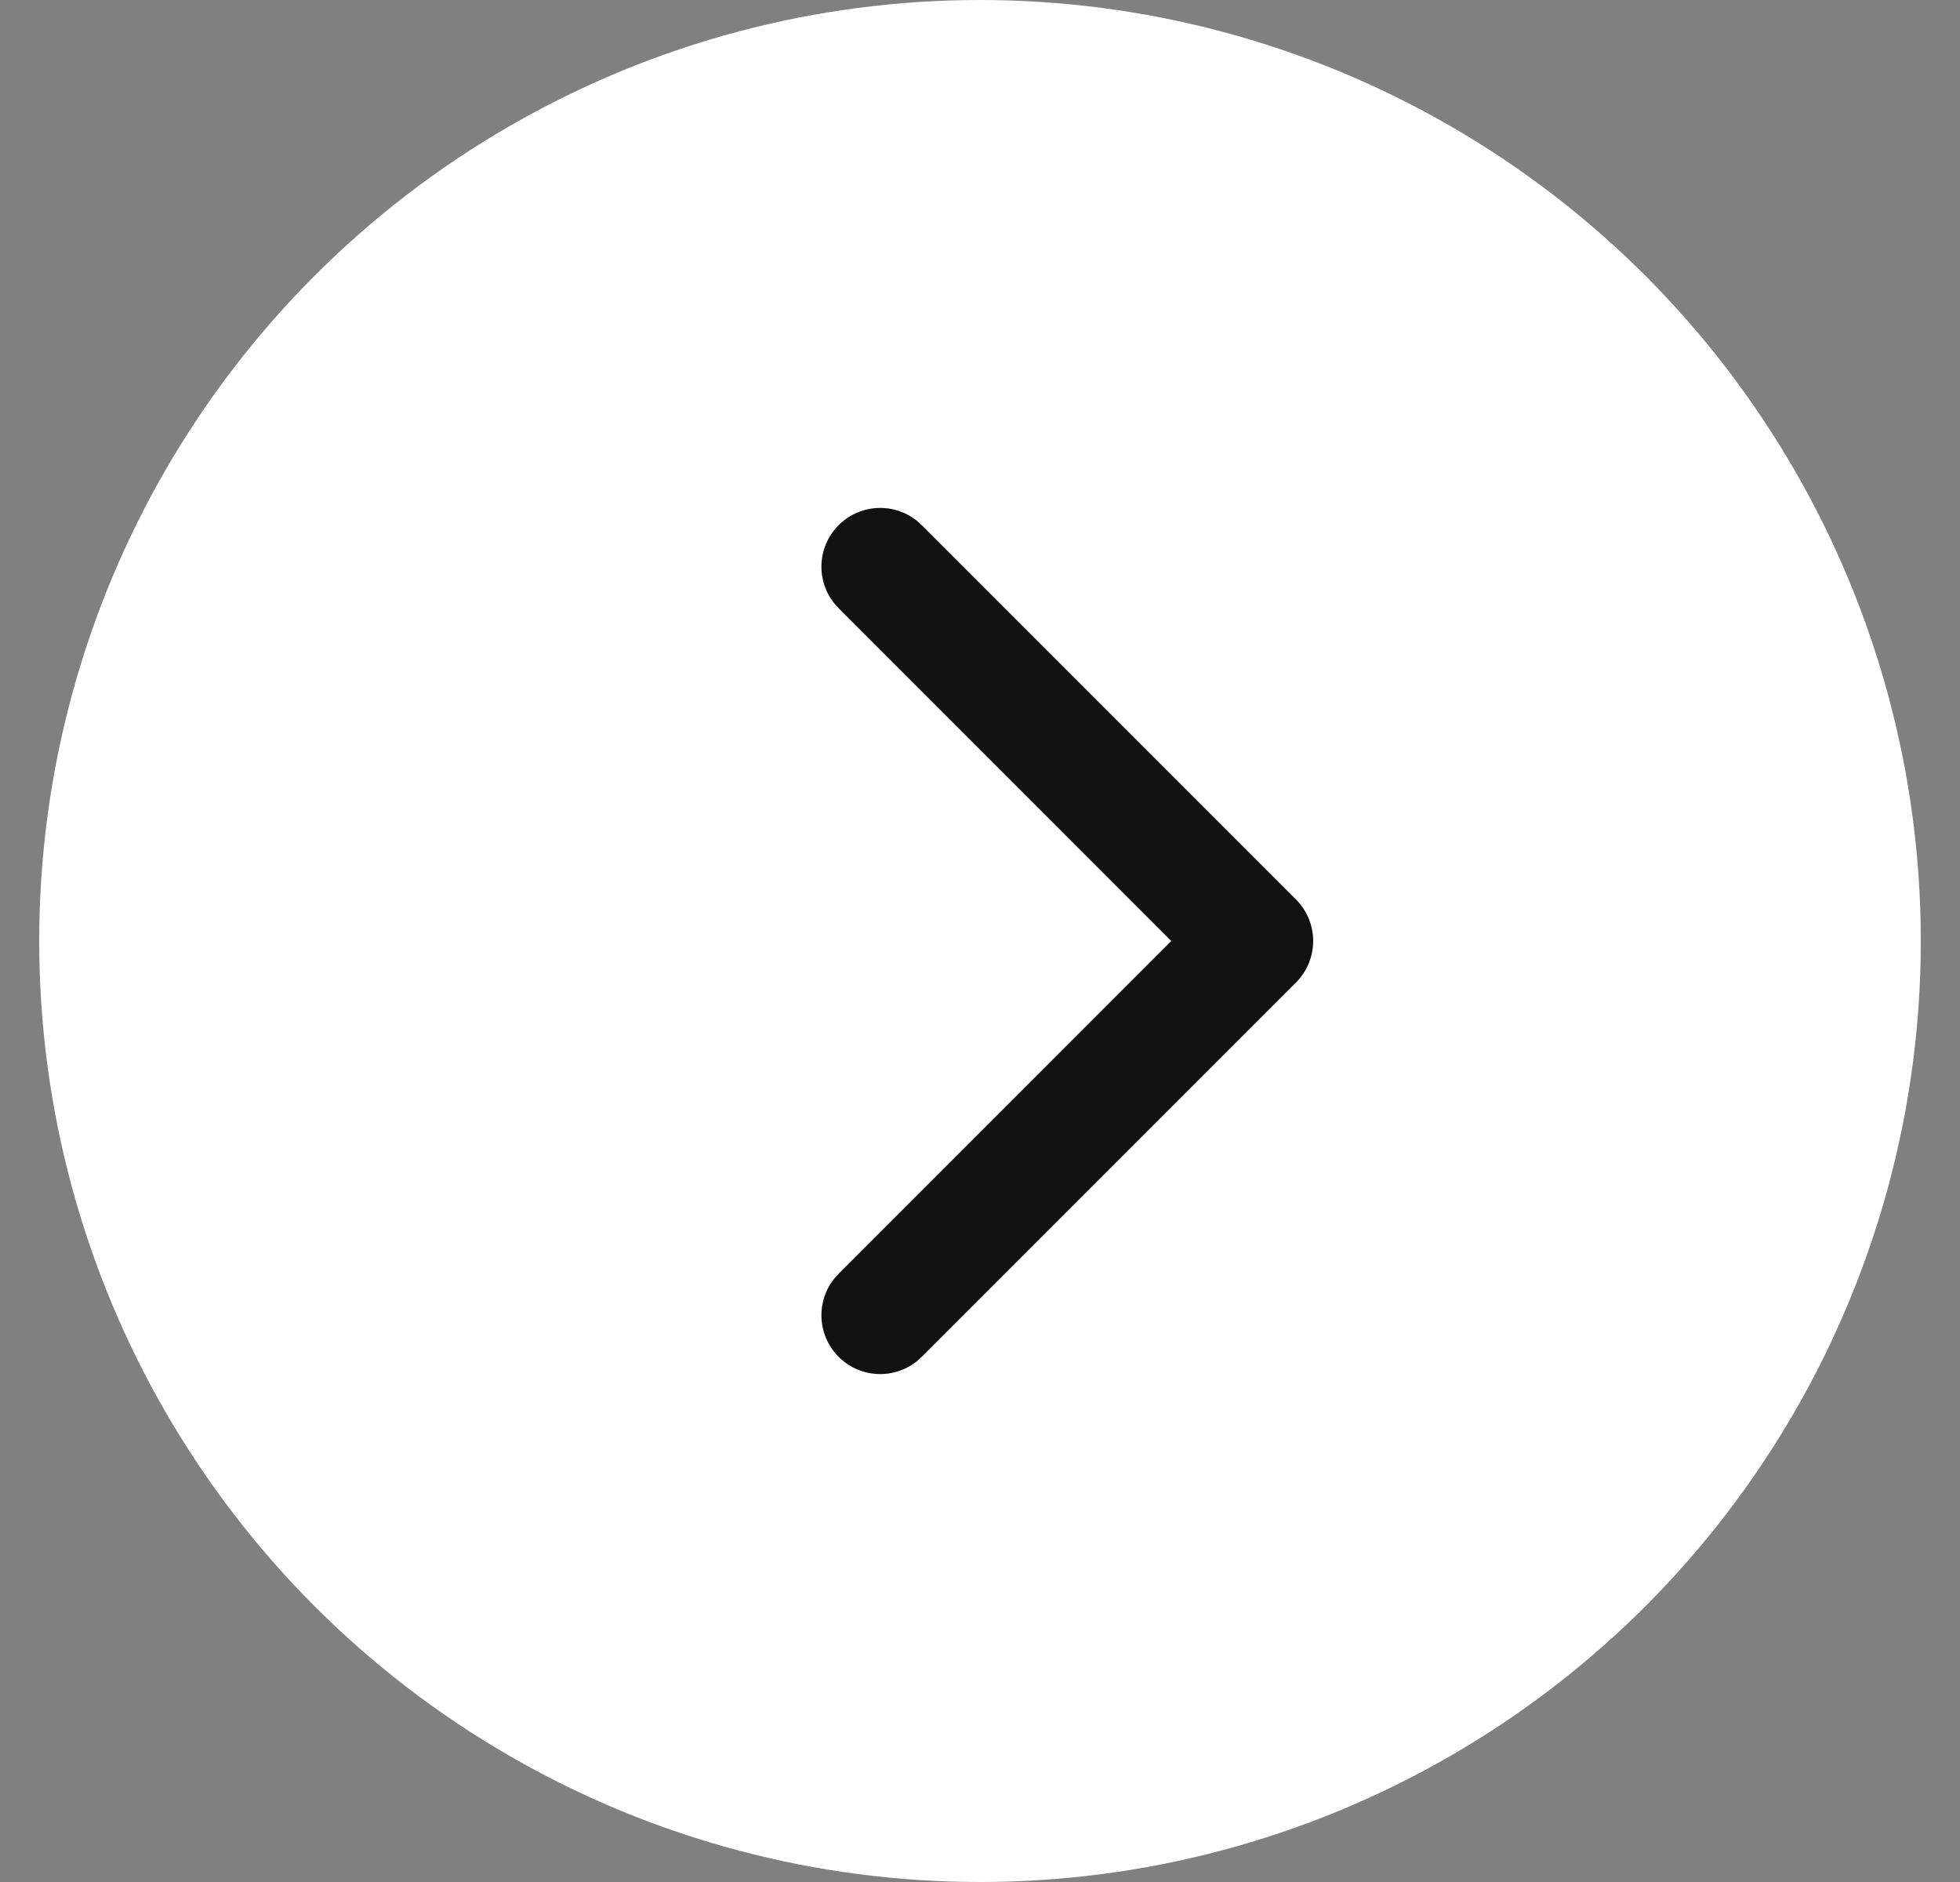 <svg width="25" height="24" viewBox="0 0 25 24" fill="none" xmlns="http://www.w3.org/2000/svg">
<rect x="0" y="0" width="25" height="24" fill="#808080" stroke="none"/>
<circle cx="12.5" cy="12" r="12" fill="white"/>
<path d="M16.53 12.53C16.823 12.237 16.823 11.763 16.53 11.47L11.757 6.697C11.464 6.404 10.99 6.404 10.697 6.697C10.404 6.99 10.404 7.464 10.697 7.757L14.939 12L10.697 16.243C10.404 16.535 10.404 17.01 10.697 17.303C10.99 17.596 11.464 17.596 11.757 17.303L16.53 12.53ZM15 12.75H16V11.25H15V12.75Z" fill="#111111"/>
</svg>
